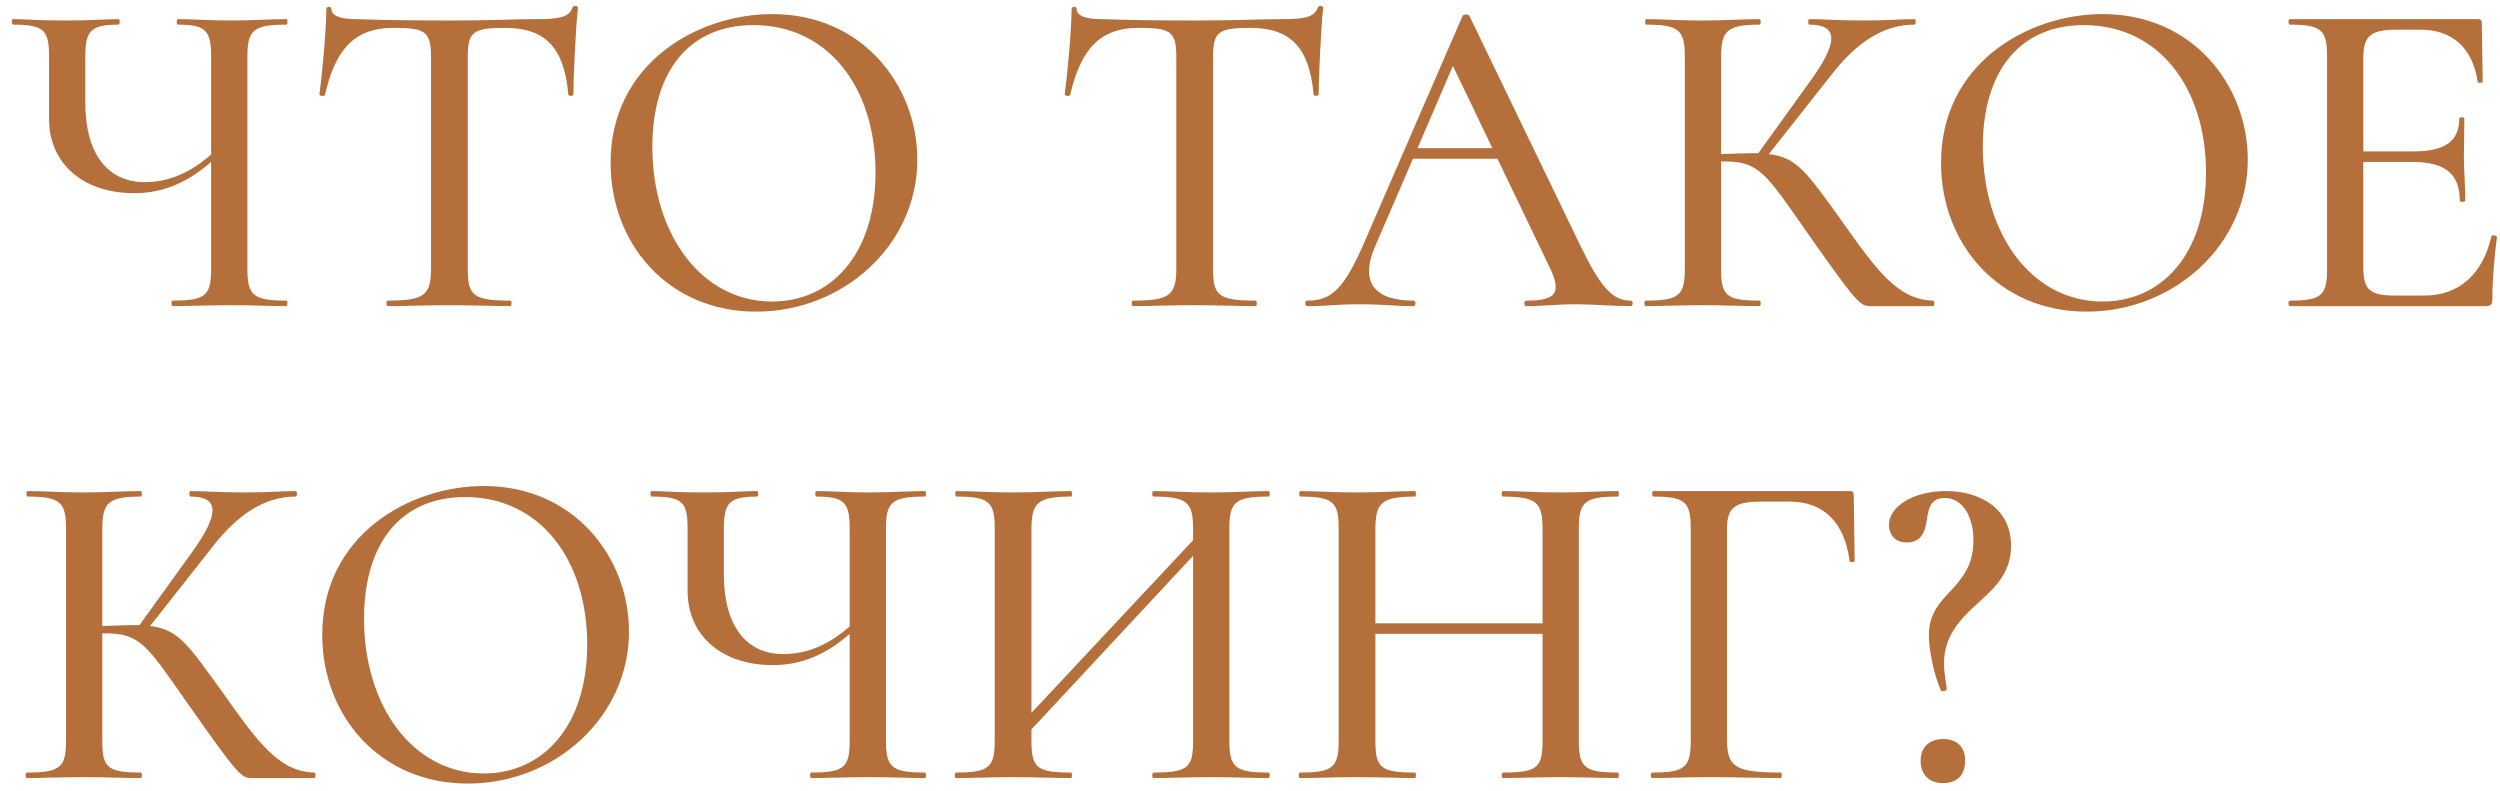 <?xml version="1.0" encoding="UTF-8"?> <svg xmlns="http://www.w3.org/2000/svg" width="196" height="62" viewBox="0 0 196 62" fill="none"> <path d="M22.456 23.568C19.864 23.568 19.396 23.172 19.396 21.084V4.416C19.396 2.364 19.864 1.932 22.456 1.932C22.564 1.932 22.564 1.5 22.456 1.5C21.268 1.5 19.72 1.608 18.1 1.608C16.444 1.608 15.076 1.5 13.96 1.5C13.816 1.5 13.816 1.932 13.96 1.932C16.192 1.932 16.552 2.436 16.552 4.488V12.12C14.68 13.74 12.988 14.28 11.332 14.28C8.524 14.28 6.688 12.156 6.688 8.052V4.488C6.688 2.436 7.084 1.932 9.28 1.932C9.424 1.932 9.424 1.5 9.28 1.5C8.344 1.5 7.12 1.608 5.14 1.608C2.872 1.608 2.08 1.5 1.036 1.5C0.892 1.5 0.892 1.932 1.036 1.932C3.448 1.932 3.844 2.364 3.844 4.416V9.312C3.844 12.912 6.616 15.144 10.504 15.144C12.592 15.144 14.536 14.46 16.552 12.696V21.084C16.552 23.172 16.12 23.568 13.528 23.568C13.42 23.568 13.42 24 13.528 24C14.752 24 16.3 23.928 18.1 23.928C19.72 23.928 21.268 24 22.456 24C22.564 24 22.564 23.568 22.456 23.568ZM30.84 2.184C33.288 2.184 33.792 2.436 33.792 4.416V21.084C33.792 23.172 33.216 23.568 30.408 23.568C30.264 23.568 30.264 24 30.408 24C31.704 24 33.396 23.928 35.196 23.928C37.104 23.928 38.688 24 40.02 24C40.128 24 40.128 23.568 40.02 23.568C37.104 23.568 36.672 23.172 36.672 21.084V4.488C36.672 2.508 37.068 2.184 39.588 2.184C42.684 2.184 44.232 3.66 44.556 7.404C44.556 7.548 44.952 7.548 44.952 7.404C44.952 6.252 45.132 2.112 45.312 0.6C45.312 0.42 44.916 0.42 44.88 0.6C44.628 1.356 43.8 1.5 42.144 1.5C40.272 1.5 38.544 1.608 35.196 1.608C32.496 1.608 30.012 1.572 27.924 1.5C27.276 1.5 25.98 1.428 25.98 0.708C25.98 0.456 25.584 0.492 25.584 0.708C25.584 2.364 25.224 6.144 25.044 7.404C25.044 7.548 25.476 7.548 25.476 7.44C26.304 3.804 27.852 2.184 30.84 2.184ZM59.282 24.432C66.121 24.432 71.918 19.212 71.918 12.516C71.918 6.72 67.633 1.104 60.541 1.104C54.709 1.104 47.87 4.956 47.87 12.768C47.87 19.104 52.37 24.432 59.282 24.432ZM60.541 23.64C54.998 23.64 51.145 18.384 51.145 11.508C51.145 5.604 54.026 1.968 59.066 1.968C64.933 1.968 68.641 6.864 68.641 13.524C68.641 20.04 65.078 23.64 60.541 23.64ZM89.269 2.184C91.718 2.184 92.222 2.436 92.222 4.416V21.084C92.222 23.172 91.645 23.568 88.838 23.568C88.694 23.568 88.694 24 88.838 24C90.133 24 91.826 23.928 93.626 23.928C95.534 23.928 97.118 24 98.45 24C98.558 24 98.558 23.568 98.45 23.568C95.534 23.568 95.102 23.172 95.102 21.084V4.488C95.102 2.508 95.498 2.184 98.017 2.184C101.113 2.184 102.661 3.66 102.985 7.404C102.985 7.548 103.381 7.548 103.381 7.404C103.381 6.252 103.561 2.112 103.741 0.6C103.741 0.42 103.345 0.42 103.309 0.6C103.057 1.356 102.229 1.5 100.573 1.5C98.701 1.5 96.974 1.608 93.626 1.608C90.925 1.608 88.442 1.572 86.353 1.5C85.706 1.5 84.409 1.428 84.409 0.708C84.409 0.456 84.013 0.492 84.013 0.708C84.013 2.364 83.653 6.144 83.474 7.404C83.474 7.548 83.906 7.548 83.906 7.44C84.734 3.804 86.281 2.184 89.269 2.184ZM127.84 23.568C126.436 23.568 125.5 22.596 123.808 19.068L115.204 1.248C115.132 1.104 114.7 1.104 114.664 1.248L106.996 18.924C105.376 22.668 104.404 23.568 102.496 23.568C102.28 23.568 102.28 24 102.496 24C104.008 24 104.8 23.856 106.564 23.856C108.4 23.856 109.372 24 110.812 24C111.028 24 111.028 23.568 110.812 23.568C107.788 23.568 106.564 22.164 107.824 19.284L110.776 12.444H117.4L121.432 20.832C122.476 22.956 122.044 23.568 119.668 23.568C119.452 23.568 119.452 24 119.668 24C121.072 24 122.008 23.856 123.556 23.856C124.924 23.856 126.472 24 127.84 24C128.056 24 128.056 23.568 127.84 23.568ZM111.136 11.616L113.908 5.172L117.004 11.616H111.136ZM151.566 23.568C148.794 23.496 147.174 21.264 144.33 17.232C141.63 13.488 140.874 12.336 138.678 12.084L143.502 5.964C145.554 3.3 147.678 1.932 150.09 1.932C150.234 1.932 150.234 1.5 150.09 1.5C149.01 1.5 148.038 1.608 146.094 1.608C144.15 1.608 142.998 1.5 141.846 1.5C141.738 1.5 141.738 1.932 141.846 1.932C144.042 1.932 144.186 3.192 142.026 6.216L137.85 12.012H137.346C136.698 12.012 135.906 12.048 134.934 12.084V4.488C134.934 2.436 135.366 1.932 137.958 1.932C138.066 1.932 138.066 1.5 137.958 1.5C136.734 1.5 135.186 1.608 133.386 1.608C131.766 1.608 130.254 1.5 129.066 1.5C128.958 1.5 128.958 1.932 129.066 1.932C131.622 1.932 132.09 2.364 132.09 4.416V21.084C132.09 23.172 131.622 23.568 129.03 23.568C128.886 23.568 128.886 24 129.03 24C130.218 24 131.766 23.928 133.386 23.928C135.186 23.928 136.698 24 137.958 24C138.066 24 138.066 23.568 137.958 23.568C135.33 23.568 134.934 23.172 134.934 21.084V12.66H135.258C137.886 12.66 138.462 13.632 141.486 17.952C145.698 23.964 145.842 24 146.706 24H151.566C151.674 24 151.674 23.568 151.566 23.568ZM163.59 24.432C170.43 24.432 176.226 19.212 176.226 12.516C176.226 6.72 171.942 1.104 164.85 1.104C159.018 1.104 152.178 4.956 152.178 12.768C152.178 19.104 156.678 24.432 163.59 24.432ZM164.85 23.64C159.306 23.64 155.454 18.384 155.454 11.508C155.454 5.604 158.334 1.968 163.374 1.968C169.242 1.968 172.95 6.864 172.95 13.524C172.95 20.04 169.386 23.64 164.85 23.64ZM195.329 18.528C194.645 21.48 192.809 23.172 190.073 23.172H187.733C185.753 23.172 185.285 22.668 185.285 20.94V12.696H189.137C191.729 12.696 192.845 13.668 192.845 15.72C192.845 15.864 193.277 15.864 193.277 15.72C193.277 14.46 193.169 13.452 193.169 12.3C193.169 11.4 193.205 10.752 193.205 9.276C193.205 9.168 192.809 9.168 192.809 9.276C192.809 11.04 191.729 11.868 189.245 11.868H185.285V4.56C185.285 2.832 185.825 2.328 187.913 2.328H189.785C192.269 2.328 193.853 3.768 194.249 6.396C194.249 6.54 194.645 6.504 194.645 6.396L194.573 1.824C194.573 1.608 194.501 1.5 194.249 1.5H179.525C179.381 1.5 179.381 1.932 179.525 1.932C182.009 1.932 182.441 2.364 182.441 4.416V21.084C182.441 23.172 182.009 23.568 179.525 23.568C179.381 23.568 179.381 24 179.525 24H194.861C195.293 24 195.401 23.856 195.401 23.46C195.401 21.912 195.581 19.896 195.761 18.6C195.761 18.456 195.329 18.384 195.329 18.528ZM24.652 60.568C21.88 60.496 20.26 58.264 17.416 54.232C14.716 50.488 13.96 49.336 11.764 49.084L16.588 42.964C18.64 40.3 20.764 38.932 23.176 38.932C23.32 38.932 23.32 38.5 23.176 38.5C22.096 38.5 21.124 38.608 19.18 38.608C17.236 38.608 16.084 38.5 14.932 38.5C14.824 38.5 14.824 38.932 14.932 38.932C17.128 38.932 17.272 40.192 15.112 43.216L10.936 49.012H10.432C9.784 49.012 8.992 49.048 8.02 49.084V41.488C8.02 39.436 8.452 38.932 11.044 38.932C11.152 38.932 11.152 38.5 11.044 38.5C9.82 38.5 8.272 38.608 6.472 38.608C4.852 38.608 3.34 38.5 2.152 38.5C2.044 38.5 2.044 38.932 2.152 38.932C4.708 38.932 5.176 39.364 5.176 41.416V58.084C5.176 60.172 4.708 60.568 2.116 60.568C1.972 60.568 1.972 61 2.116 61C3.304 61 4.852 60.928 6.472 60.928C8.272 60.928 9.784 61 11.044 61C11.152 61 11.152 60.568 11.044 60.568C8.416 60.568 8.02 60.172 8.02 58.084V49.66H8.344C10.972 49.66 11.548 50.632 14.572 54.952C18.784 60.964 18.928 61 19.792 61H24.652C24.76 61 24.76 60.568 24.652 60.568ZM36.676 61.432C43.516 61.432 49.312 56.212 49.312 49.516C49.312 43.72 45.028 38.104 37.936 38.104C32.104 38.104 25.264 41.956 25.264 49.768C25.264 56.104 29.764 61.432 36.676 61.432ZM37.936 60.64C32.392 60.64 28.54 55.384 28.54 48.508C28.54 42.604 31.42 38.968 36.46 38.968C42.328 38.968 46.036 43.864 46.036 50.524C46.036 57.04 42.472 60.64 37.936 60.64ZM72.519 60.568C69.927 60.568 69.459 60.172 69.459 58.084V41.416C69.459 39.364 69.927 38.932 72.519 38.932C72.626 38.932 72.626 38.5 72.519 38.5C71.331 38.5 69.782 38.608 68.162 38.608C66.507 38.608 65.138 38.5 64.022 38.5C63.879 38.5 63.879 38.932 64.022 38.932C66.254 38.932 66.615 39.436 66.615 41.488V49.12C64.743 50.74 63.05 51.28 61.395 51.28C58.587 51.28 56.751 49.156 56.751 45.052V41.488C56.751 39.436 57.147 38.932 59.343 38.932C59.486 38.932 59.486 38.5 59.343 38.5C58.407 38.5 57.182 38.608 55.203 38.608C52.934 38.608 52.142 38.5 51.099 38.5C50.955 38.5 50.955 38.932 51.099 38.932C53.511 38.932 53.907 39.364 53.907 41.416V46.312C53.907 49.912 56.678 52.144 60.566 52.144C62.654 52.144 64.599 51.46 66.615 49.696V58.084C66.615 60.172 66.183 60.568 63.59 60.568C63.483 60.568 63.483 61 63.59 61C64.814 61 66.362 60.928 68.162 60.928C69.782 60.928 71.331 61 72.519 61C72.626 61 72.626 60.568 72.519 60.568ZM99.442 60.568C96.85 60.568 96.382 60.172 96.382 58.084V41.416C96.382 39.364 96.85 38.932 99.442 38.932C99.586 38.932 99.586 38.5 99.442 38.5C98.254 38.5 96.634 38.608 94.978 38.608C93.07 38.608 91.594 38.5 90.442 38.5C90.298 38.5 90.298 38.932 90.442 38.932C93.142 38.932 93.538 39.436 93.538 41.488V42.352L80.866 55.888V41.488C80.866 39.436 81.334 38.932 83.962 38.932C84.07 38.932 84.07 38.5 83.962 38.5C82.738 38.5 81.226 38.608 79.354 38.608C77.698 38.608 76.186 38.5 74.998 38.5C74.854 38.5 74.854 38.932 74.998 38.932C77.554 38.932 77.986 39.364 77.986 41.416V58.084C77.986 60.172 77.518 60.568 74.962 60.568C74.818 60.568 74.818 61 74.962 61C76.15 61 77.698 60.928 79.354 60.928C81.226 60.928 82.702 61 83.962 61C84.07 61 84.07 60.568 83.962 60.568C81.262 60.568 80.866 60.172 80.866 58.084V57.184L93.538 43.576V58.084C93.538 60.172 93.142 60.568 90.442 60.568C90.298 60.568 90.298 61 90.442 61C91.594 61 93.07 60.928 94.978 60.928C96.634 60.928 98.254 61 99.442 61C99.586 61 99.586 60.568 99.442 60.568ZM126.839 60.568C124.247 60.568 123.779 60.172 123.779 58.084V41.416C123.779 39.364 124.247 38.932 126.839 38.932C126.947 38.932 126.947 38.5 126.839 38.5C125.651 38.5 123.995 38.608 122.375 38.608C120.467 38.608 118.991 38.5 117.839 38.5C117.695 38.5 117.695 38.932 117.839 38.932C120.539 38.932 120.935 39.436 120.935 41.488V48.868H107.831V41.488C107.831 39.436 108.299 38.932 110.927 38.932C111.035 38.932 111.035 38.5 110.927 38.5C109.703 38.5 108.191 38.608 106.319 38.608C104.663 38.608 103.151 38.5 101.963 38.5C101.819 38.5 101.819 38.932 101.963 38.932C104.519 38.932 104.951 39.364 104.951 41.416V58.084C104.951 60.172 104.483 60.568 101.927 60.568C101.783 60.568 101.783 61 101.927 61C103.115 61 104.663 60.928 106.319 60.928C108.191 60.928 109.667 61 110.927 61C111.035 61 111.035 60.568 110.927 60.568C108.227 60.568 107.831 60.172 107.831 58.084V49.696H120.935V58.084C120.935 60.172 120.539 60.568 117.839 60.568C117.695 60.568 117.695 61 117.839 61C118.991 61 120.467 60.928 122.375 60.928C123.995 60.928 125.651 61 126.839 61C126.947 61 126.947 60.568 126.839 60.568ZM129.53 61C130.718 61 132.266 60.928 133.922 60.928C136.226 60.928 138.026 61 139.61 61C139.718 61 139.718 60.568 139.61 60.568C135.974 60.568 135.398 60.1 135.398 57.94V41.452C135.398 39.832 135.974 39.328 138.026 39.328H140.33C142.958 39.328 144.614 40.948 145.01 43.972C145.01 44.116 145.406 44.08 145.406 43.972L145.334 38.824C145.334 38.608 145.262 38.5 145.01 38.5H129.638C129.494 38.5 129.494 38.932 129.638 38.932C132.122 38.932 132.554 39.364 132.554 41.416V58.084C132.554 60.172 132.086 60.568 129.53 60.568C129.386 60.568 129.386 61 129.53 61ZM152.448 39.04C153.816 39.04 154.716 40.408 154.716 42.352C154.716 46.312 151.224 46.384 151.224 49.804C151.224 50.884 151.584 52.792 152.16 54.124C152.232 54.268 152.664 54.16 152.628 54.016C152.52 53.224 152.412 52.648 152.412 52.072C152.412 50.38 153.06 49.156 154.68 47.644C156.048 46.348 157.668 45.196 157.668 42.784C157.668 39.904 155.292 38.5 152.556 38.5C150.036 38.5 148.092 39.688 148.092 41.164C148.092 41.812 148.488 42.532 149.496 42.532C150.756 42.532 150.972 41.452 151.08 40.66C151.188 39.904 151.368 39.04 152.448 39.04ZM152.34 61.396C153.456 61.396 154.068 60.748 154.068 59.632C154.068 58.588 153.456 57.94 152.34 57.94C151.26 57.94 150.576 58.588 150.576 59.632C150.576 60.748 151.26 61.396 152.34 61.396Z" fill="#B56F3B"></path> </svg> 